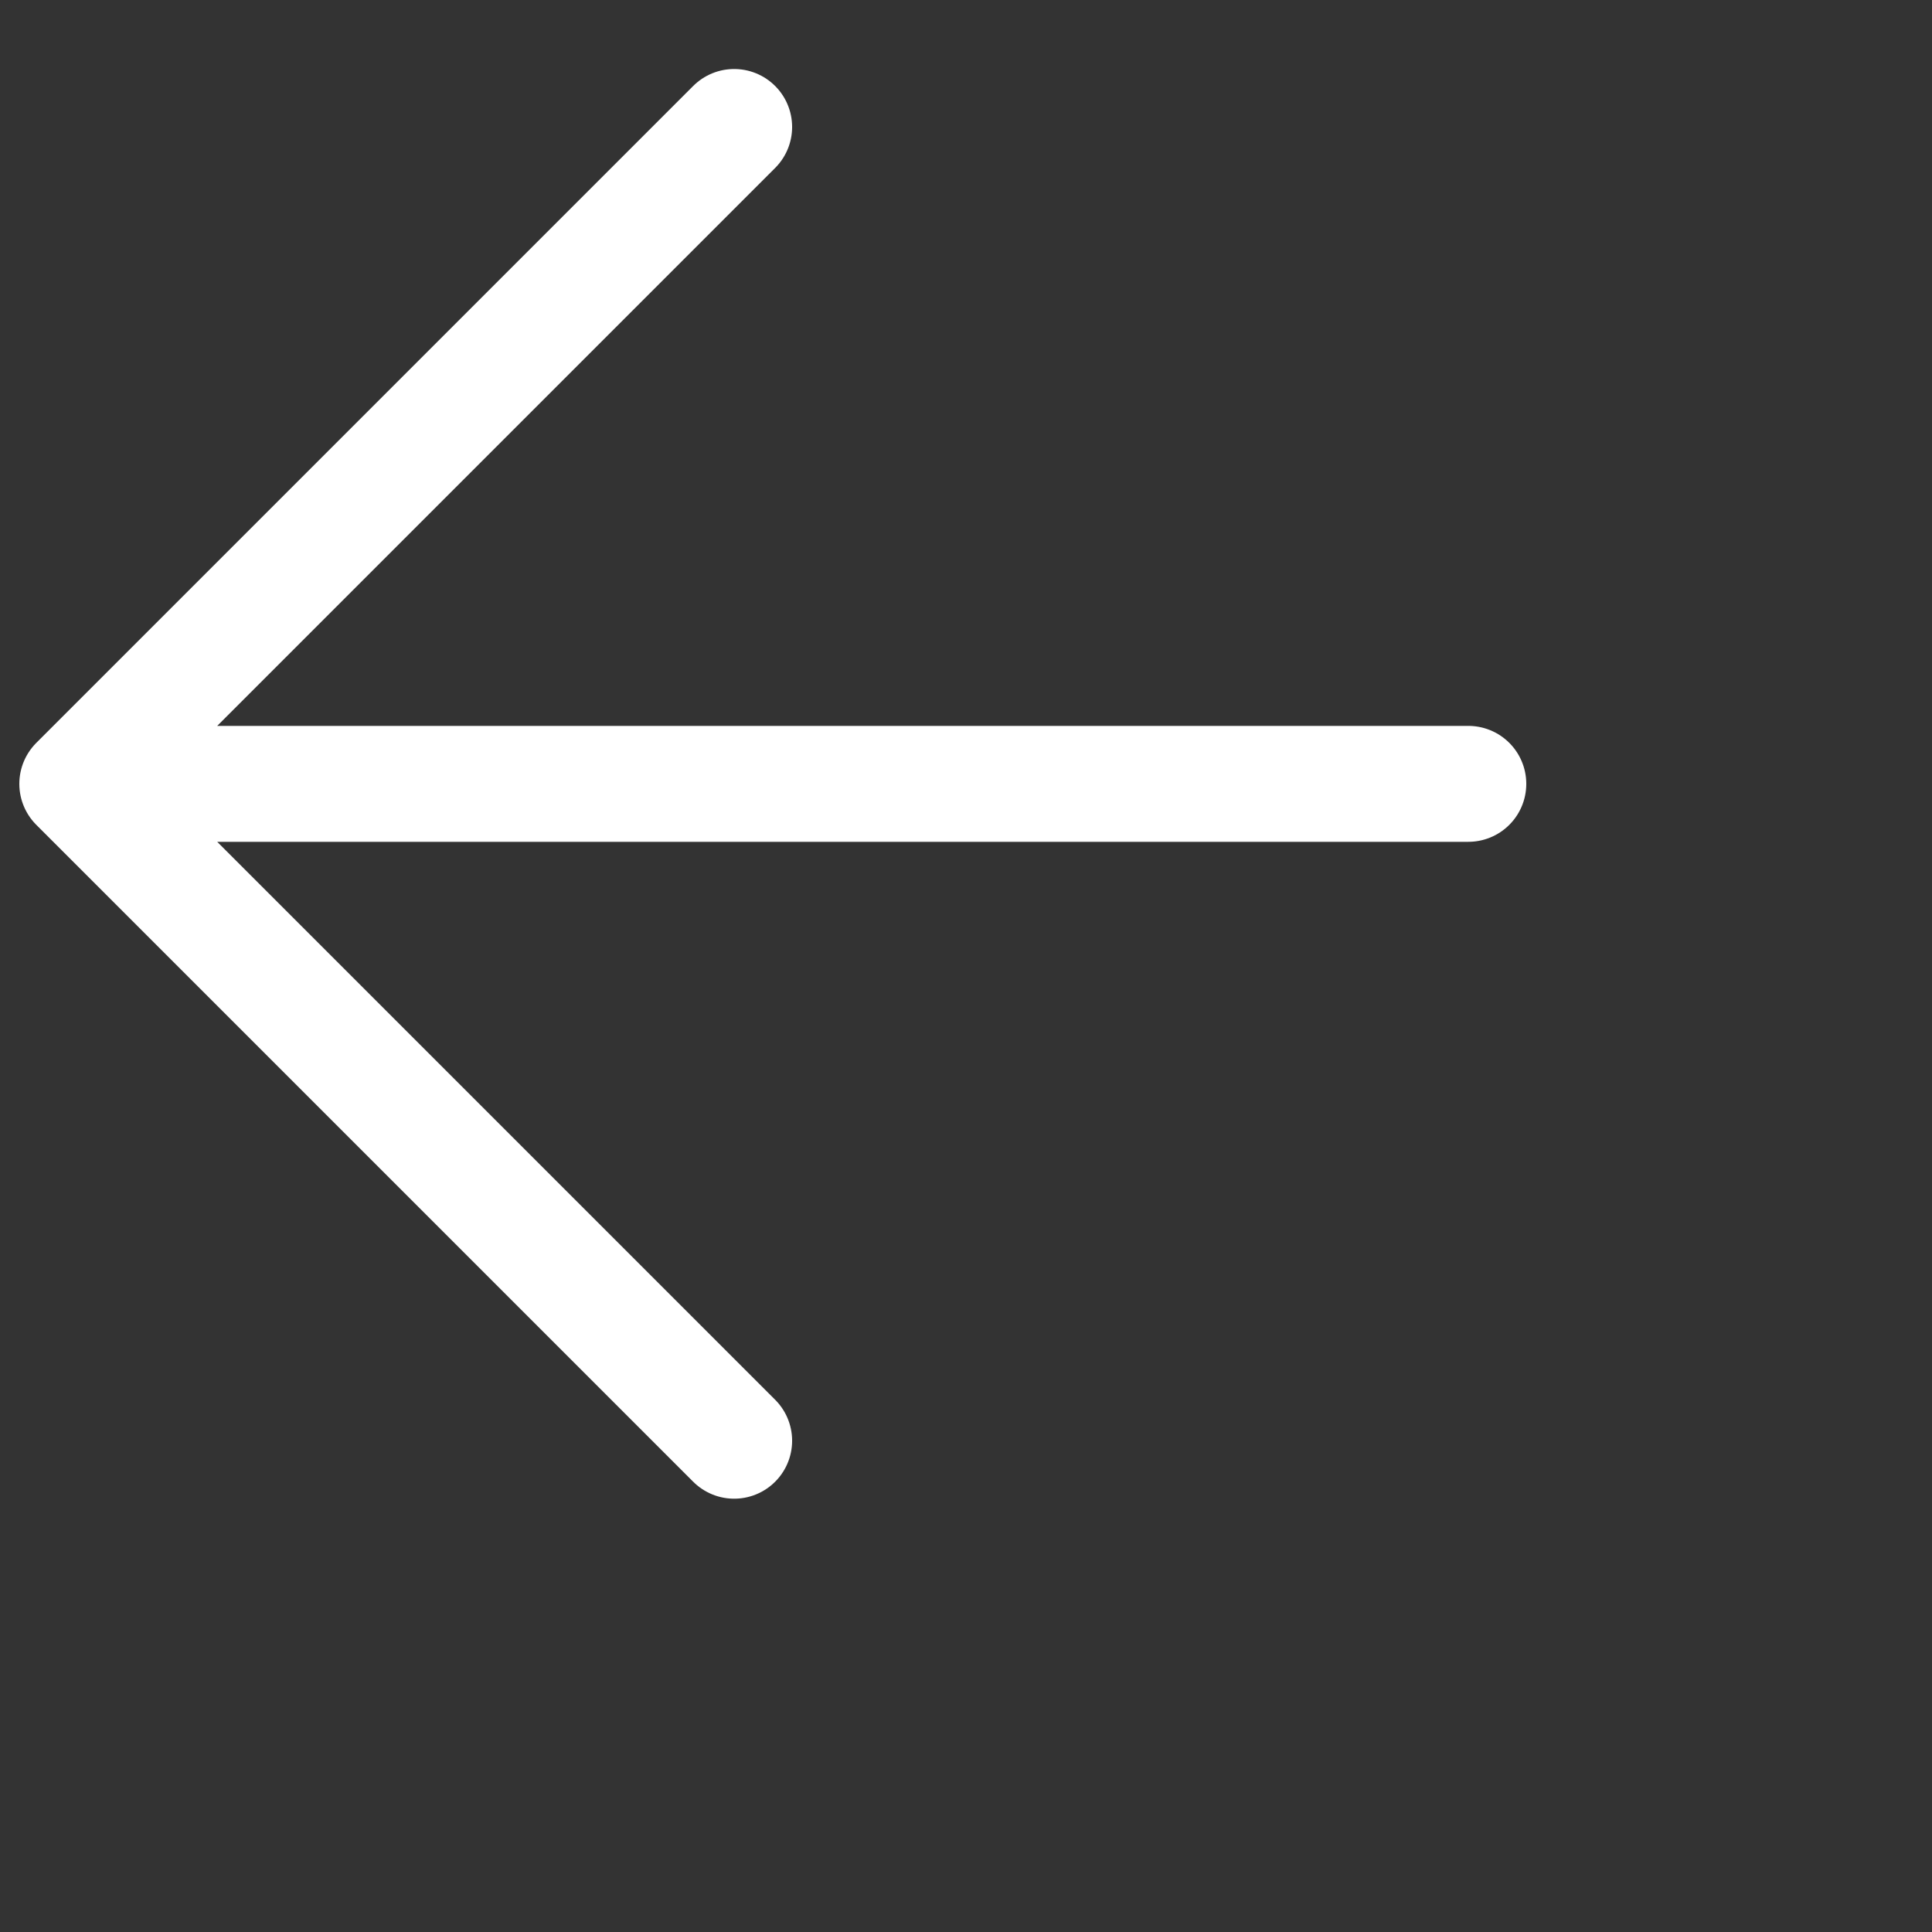 <svg width="25" height="25" viewBox="0 0 25 25" fill="none" xmlns="http://www.w3.org/2000/svg">
<rect x="0" y="0" width="25" height="25" fill="#333333" stroke="none"/>
<path d="M19 10.143L1 10.143M1 10.143L9.5 18.643M1 10.143L9.5 1.643" stroke="white" stroke-width="1.5" stroke-linecap="round" stroke-linejoin="round"/>
</svg>
